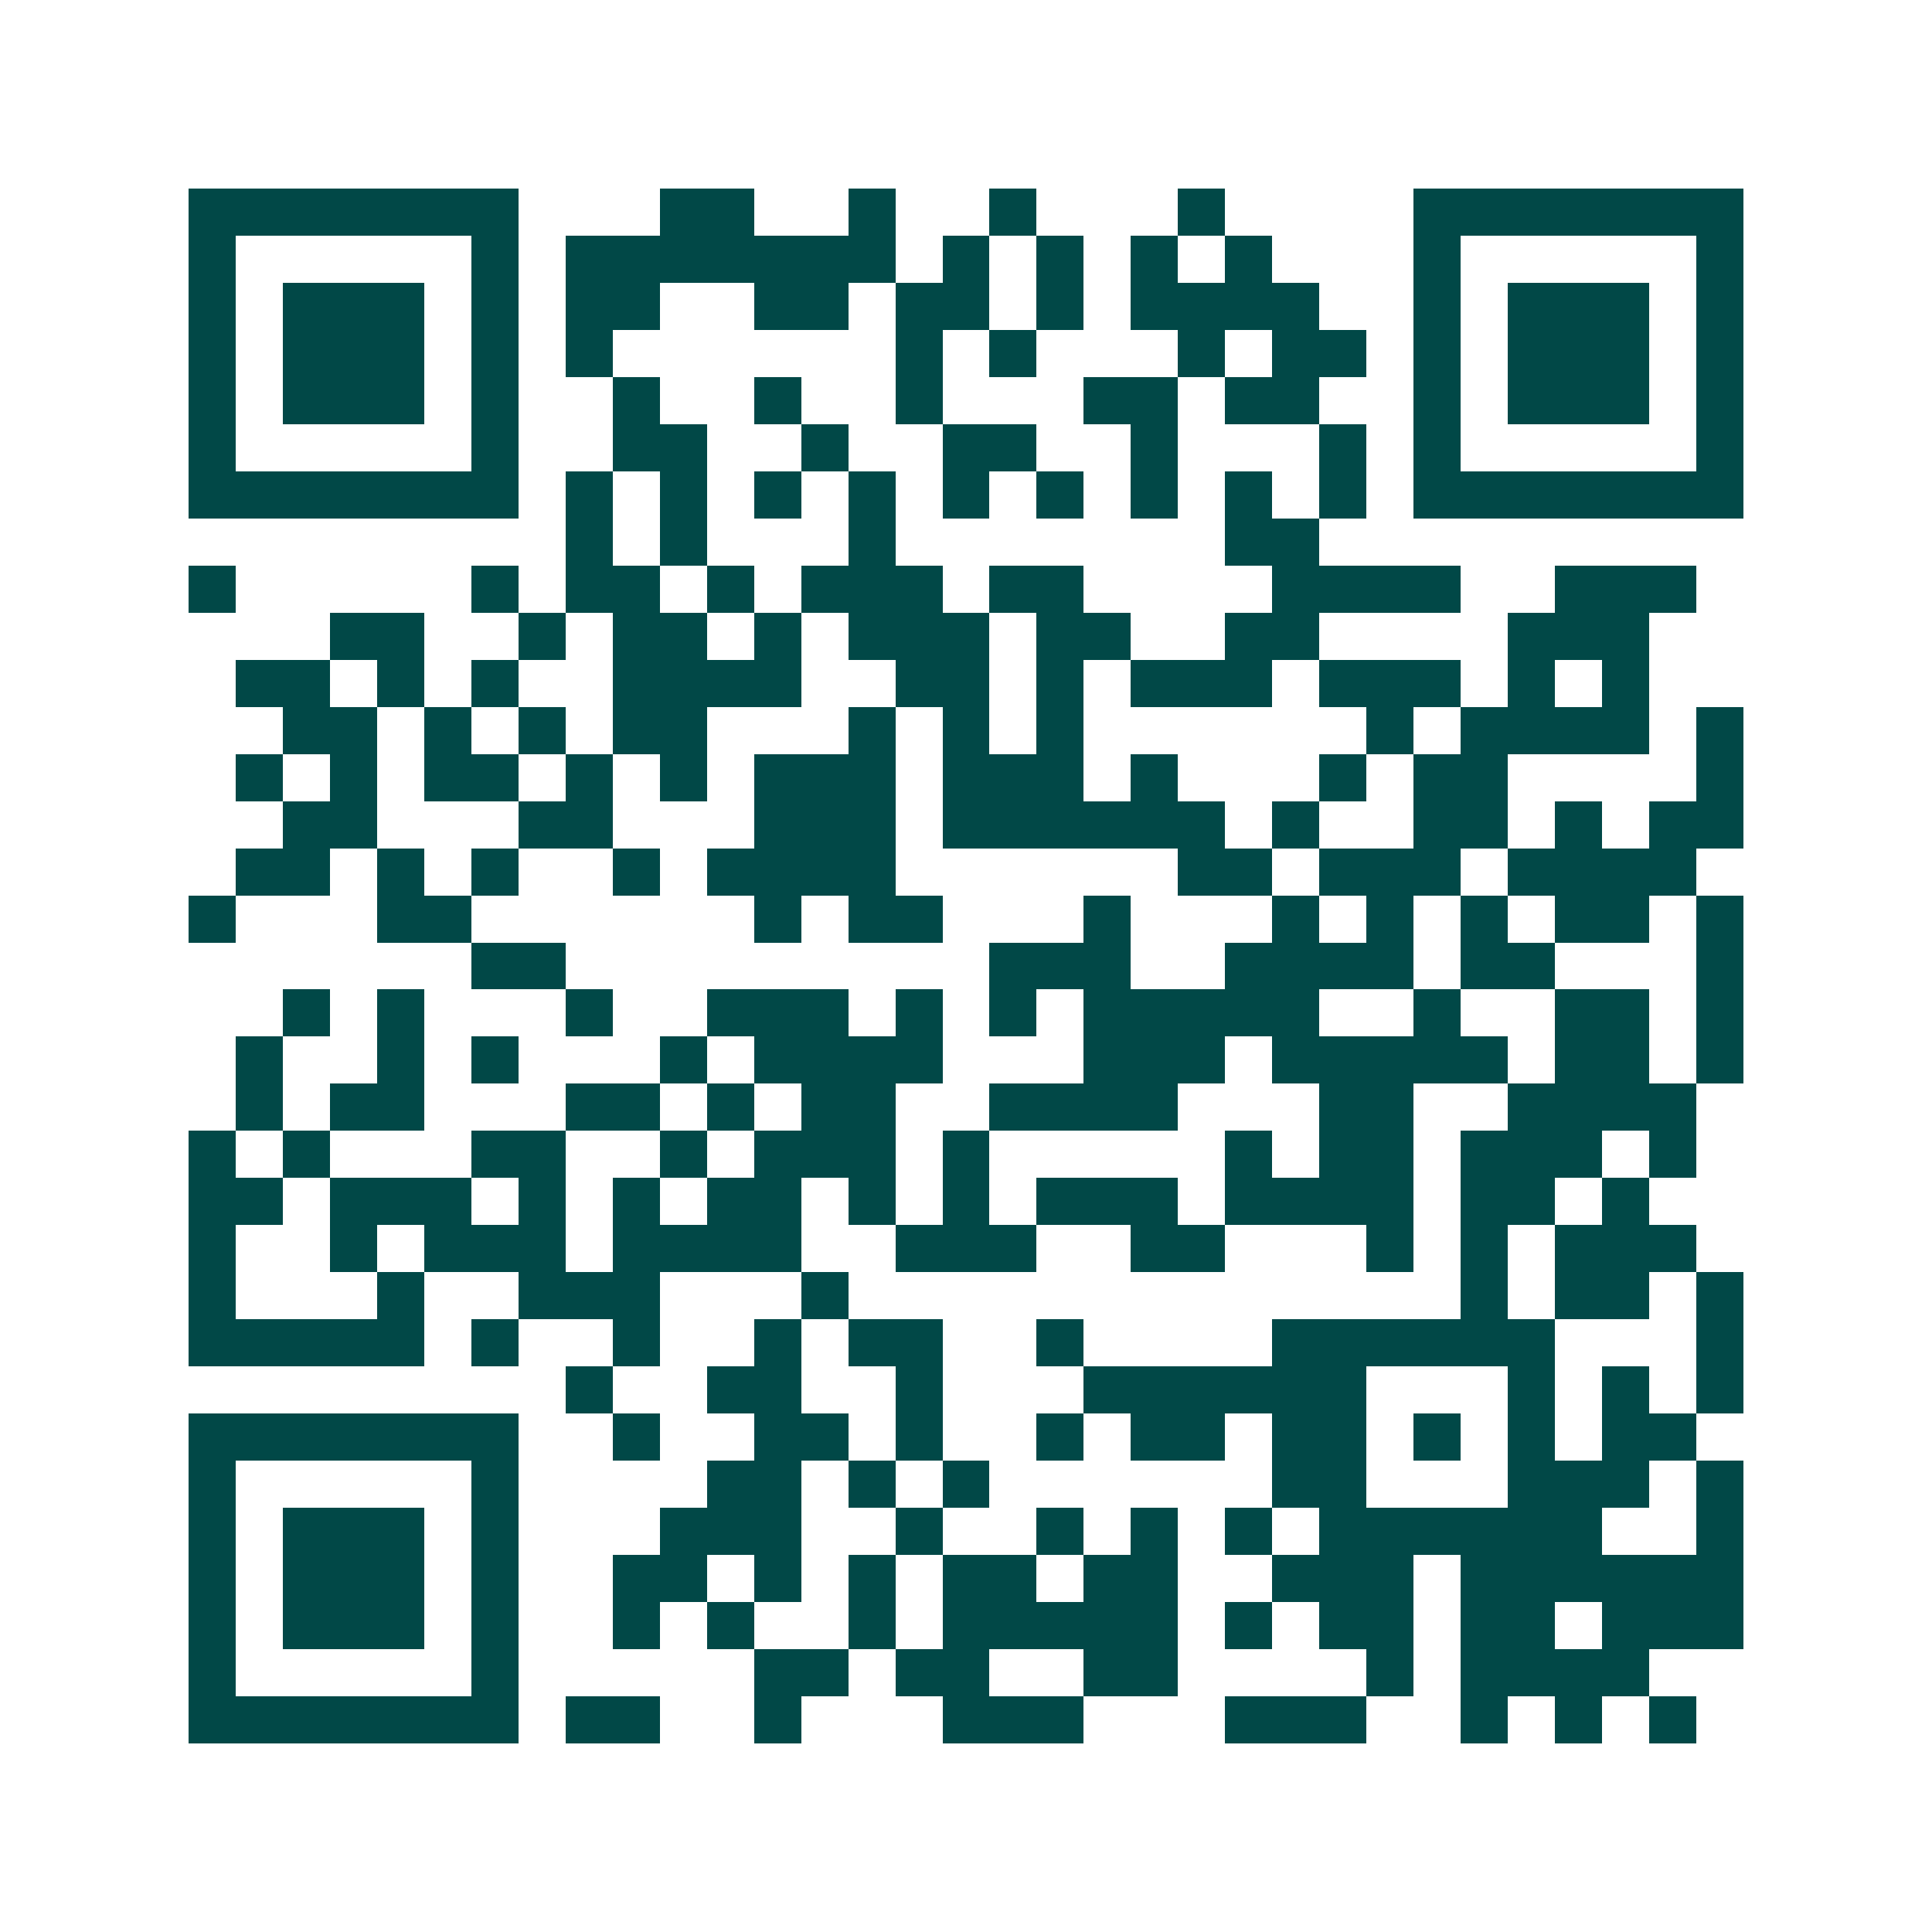 <svg xmlns="http://www.w3.org/2000/svg" width="200" height="200" viewBox="0 0 41 41" shape-rendering="crispEdges"><path fill="#ffffff" d="M0 0h41v41H0z"/><path stroke="#014847" d="M4 4.5h7m3 0h2m2 0h1m2 0h1m3 0h1m4 0h7M4 5.5h1m5 0h1m1 0h7m1 0h1m1 0h1m1 0h1m1 0h1m3 0h1m5 0h1M4 6.5h1m1 0h3m1 0h1m1 0h2m2 0h2m1 0h2m1 0h1m1 0h4m2 0h1m1 0h3m1 0h1M4 7.5h1m1 0h3m1 0h1m1 0h1m6 0h1m1 0h1m3 0h1m1 0h2m1 0h1m1 0h3m1 0h1M4 8.5h1m1 0h3m1 0h1m2 0h1m2 0h1m2 0h1m3 0h2m1 0h2m2 0h1m1 0h3m1 0h1M4 9.5h1m5 0h1m2 0h2m2 0h1m2 0h2m2 0h1m3 0h1m1 0h1m5 0h1M4 10.5h7m1 0h1m1 0h1m1 0h1m1 0h1m1 0h1m1 0h1m1 0h1m1 0h1m1 0h1m1 0h7M12 11.5h1m1 0h1m3 0h1m7 0h2M4 12.5h1m5 0h1m1 0h2m1 0h1m1 0h3m1 0h2m4 0h4m2 0h3M7 13.5h2m2 0h1m1 0h2m1 0h1m1 0h3m1 0h2m2 0h2m4 0h3M5 14.5h2m1 0h1m1 0h1m2 0h4m2 0h2m1 0h1m1 0h3m1 0h3m1 0h1m1 0h1M6 15.5h2m1 0h1m1 0h1m1 0h2m3 0h1m1 0h1m1 0h1m6 0h1m1 0h4m1 0h1M5 16.5h1m1 0h1m1 0h2m1 0h1m1 0h1m1 0h3m1 0h3m1 0h1m3 0h1m1 0h2m4 0h1M6 17.5h2m3 0h2m3 0h3m1 0h6m1 0h1m2 0h2m1 0h1m1 0h2M5 18.5h2m1 0h1m1 0h1m2 0h1m1 0h4m6 0h2m1 0h3m1 0h4M4 19.5h1m3 0h2m6 0h1m1 0h2m3 0h1m3 0h1m1 0h1m1 0h1m1 0h2m1 0h1M10 20.5h2m9 0h3m2 0h4m1 0h2m3 0h1M6 21.5h1m1 0h1m3 0h1m2 0h3m1 0h1m1 0h1m1 0h5m2 0h1m2 0h2m1 0h1M5 22.5h1m2 0h1m1 0h1m3 0h1m1 0h4m3 0h3m1 0h5m1 0h2m1 0h1M5 23.5h1m1 0h2m3 0h2m1 0h1m1 0h2m2 0h4m3 0h2m2 0h4M4 24.5h1m1 0h1m3 0h2m2 0h1m1 0h3m1 0h1m5 0h1m1 0h2m1 0h3m1 0h1M4 25.5h2m1 0h3m1 0h1m1 0h1m1 0h2m1 0h1m1 0h1m1 0h3m1 0h4m1 0h2m1 0h1M4 26.5h1m2 0h1m1 0h3m1 0h4m2 0h3m2 0h2m3 0h1m1 0h1m1 0h3M4 27.5h1m3 0h1m2 0h3m3 0h1m13 0h1m1 0h2m1 0h1M4 28.5h5m1 0h1m2 0h1m2 0h1m1 0h2m2 0h1m4 0h6m3 0h1M12 29.5h1m2 0h2m2 0h1m3 0h6m3 0h1m1 0h1m1 0h1M4 30.5h7m2 0h1m2 0h2m1 0h1m2 0h1m1 0h2m1 0h2m1 0h1m1 0h1m1 0h2M4 31.5h1m5 0h1m4 0h2m1 0h1m1 0h1m6 0h2m3 0h3m1 0h1M4 32.5h1m1 0h3m1 0h1m3 0h3m2 0h1m2 0h1m1 0h1m1 0h1m1 0h6m2 0h1M4 33.5h1m1 0h3m1 0h1m2 0h2m1 0h1m1 0h1m1 0h2m1 0h2m2 0h3m1 0h6M4 34.5h1m1 0h3m1 0h1m2 0h1m1 0h1m2 0h1m1 0h5m1 0h1m1 0h2m1 0h2m1 0h3M4 35.5h1m5 0h1m5 0h2m1 0h2m2 0h2m4 0h1m1 0h4M4 36.5h7m1 0h2m2 0h1m3 0h3m3 0h3m2 0h1m1 0h1m1 0h1"/></svg>
